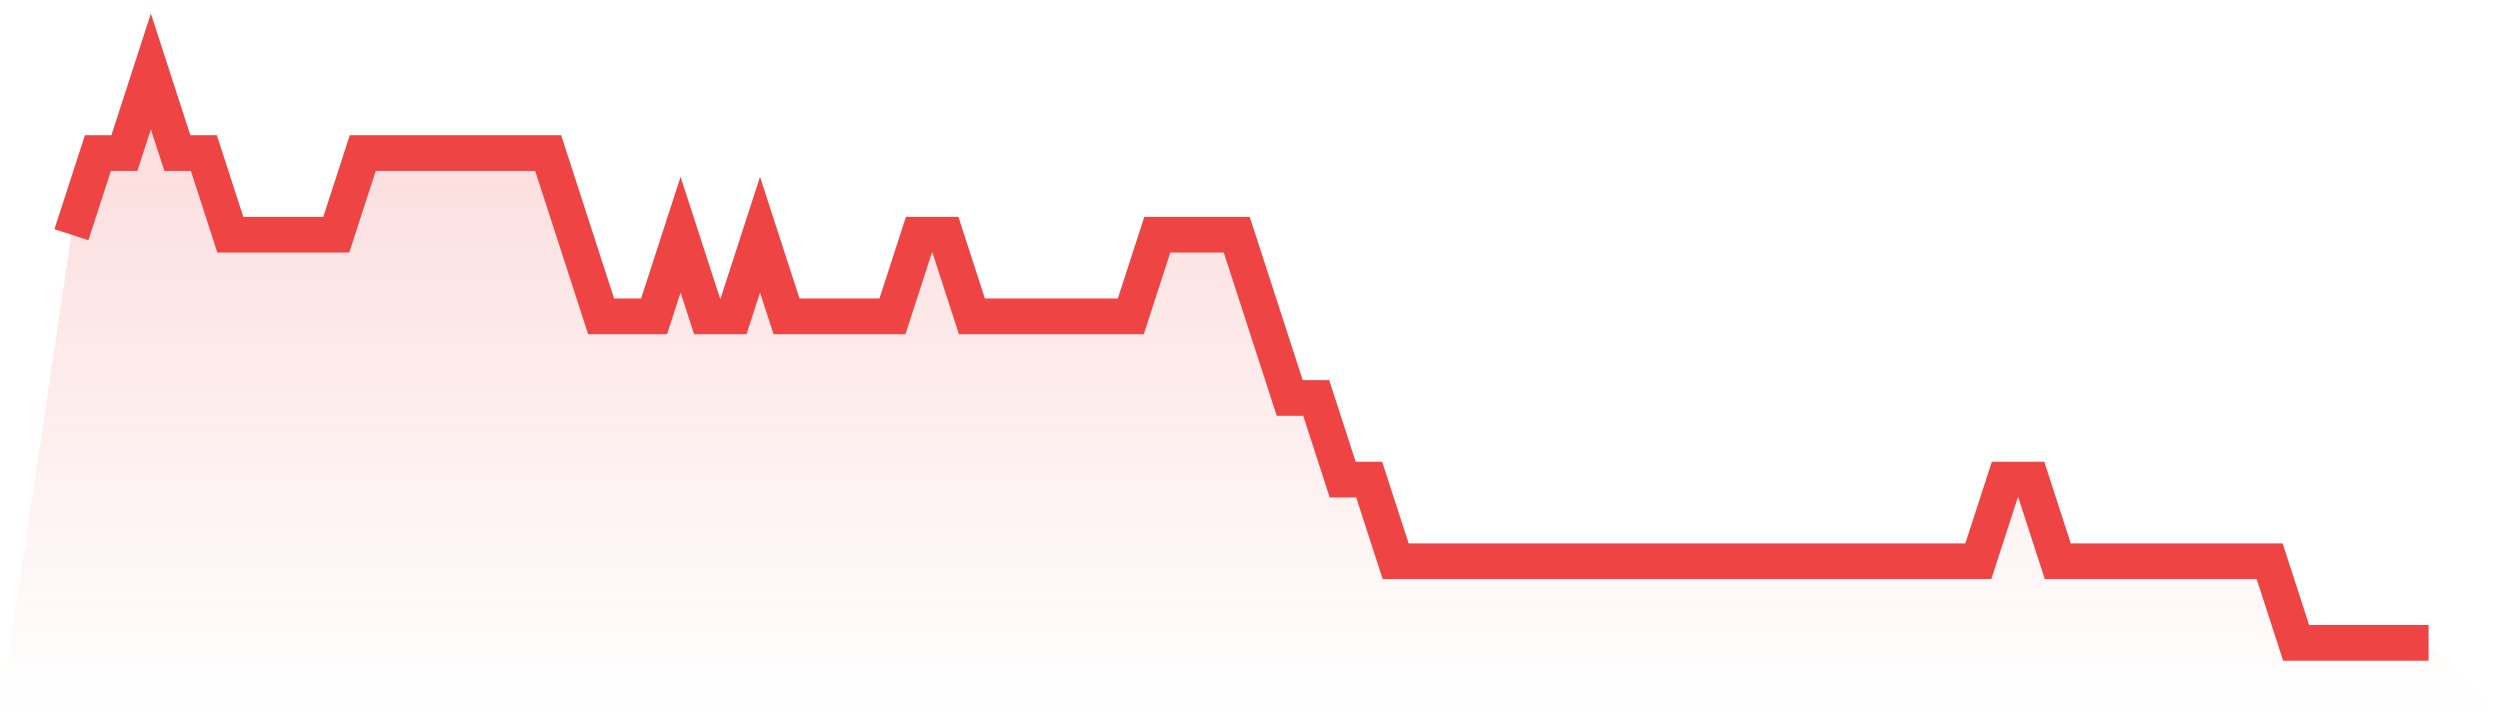 <svg viewBox="0 0 140 40" xmlns="http://www.w3.org/2000/svg">
<defs>
<linearGradient id="gradient" x1="0" x2="0" y1="0" y2="1">
<stop offset="0%" stop-color="#ef4444" stop-opacity="0.2"/>
<stop offset="100%" stop-color="#ef4444" stop-opacity="0"/>
</linearGradient>
</defs>
<path d="M4,13.143 L4,13.143 L5.483,8.571 L6.966,8.571 L8.449,4 L9.933,8.571 L11.416,8.571 L12.899,13.143 L14.382,13.143 L15.865,13.143 L17.348,13.143 L18.831,13.143 L20.315,8.571 L21.798,8.571 L23.281,8.571 L24.764,8.571 L26.247,8.571 L27.73,8.571 L29.213,8.571 L30.697,8.571 L32.18,13.143 L33.663,17.714 L35.146,17.714 L36.629,17.714 L38.112,13.143 L39.596,17.714 L41.079,17.714 L42.562,13.143 L44.045,17.714 L45.528,17.714 L47.011,17.714 L48.494,17.714 L49.978,17.714 L51.461,13.143 L52.944,13.143 L54.427,17.714 L55.91,17.714 L57.393,17.714 L58.876,17.714 L60.36,17.714 L61.843,17.714 L63.326,17.714 L64.809,13.143 L66.292,13.143 L67.775,13.143 L69.258,13.143 L70.742,17.714 L72.225,22.286 L73.708,22.286 L75.191,26.857 L76.674,26.857 L78.157,31.429 L79.64,31.429 L81.124,31.429 L82.607,31.429 L84.09,31.429 L85.573,31.429 L87.056,31.429 L88.539,31.429 L90.022,31.429 L91.506,31.429 L92.989,31.429 L94.472,31.429 L95.955,31.429 L97.438,31.429 L98.921,31.429 L100.404,31.429 L101.888,31.429 L103.371,31.429 L104.854,31.429 L106.337,31.429 L107.82,31.429 L109.303,31.429 L110.787,31.429 L112.27,26.857 L113.753,26.857 L115.236,31.429 L116.719,31.429 L118.202,31.429 L119.685,31.429 L121.169,31.429 L122.652,31.429 L124.135,31.429 L125.618,31.429 L127.101,31.429 L128.584,36 L130.067,36 L131.551,36 L133.034,36 L134.517,36 L136,36 L140,40 L0,40 z" fill="url(#gradient)"/>
<path d="M4,13.143 L4,13.143 L5.483,8.571 L6.966,8.571 L8.449,4 L9.933,8.571 L11.416,8.571 L12.899,13.143 L14.382,13.143 L15.865,13.143 L17.348,13.143 L18.831,13.143 L20.315,8.571 L21.798,8.571 L23.281,8.571 L24.764,8.571 L26.247,8.571 L27.73,8.571 L29.213,8.571 L30.697,8.571 L32.18,13.143 L33.663,17.714 L35.146,17.714 L36.629,17.714 L38.112,13.143 L39.596,17.714 L41.079,17.714 L42.562,13.143 L44.045,17.714 L45.528,17.714 L47.011,17.714 L48.494,17.714 L49.978,17.714 L51.461,13.143 L52.944,13.143 L54.427,17.714 L55.91,17.714 L57.393,17.714 L58.876,17.714 L60.36,17.714 L61.843,17.714 L63.326,17.714 L64.809,13.143 L66.292,13.143 L67.775,13.143 L69.258,13.143 L70.742,17.714 L72.225,22.286 L73.708,22.286 L75.191,26.857 L76.674,26.857 L78.157,31.429 L79.64,31.429 L81.124,31.429 L82.607,31.429 L84.09,31.429 L85.573,31.429 L87.056,31.429 L88.539,31.429 L90.022,31.429 L91.506,31.429 L92.989,31.429 L94.472,31.429 L95.955,31.429 L97.438,31.429 L98.921,31.429 L100.404,31.429 L101.888,31.429 L103.371,31.429 L104.854,31.429 L106.337,31.429 L107.82,31.429 L109.303,31.429 L110.787,31.429 L112.27,26.857 L113.753,26.857 L115.236,31.429 L116.719,31.429 L118.202,31.429 L119.685,31.429 L121.169,31.429 L122.652,31.429 L124.135,31.429 L125.618,31.429 L127.101,31.429 L128.584,36 L130.067,36 L131.551,36 L133.034,36 L134.517,36 L136,36" fill="none" stroke="#ef4444" stroke-width="2"/>
</svg>